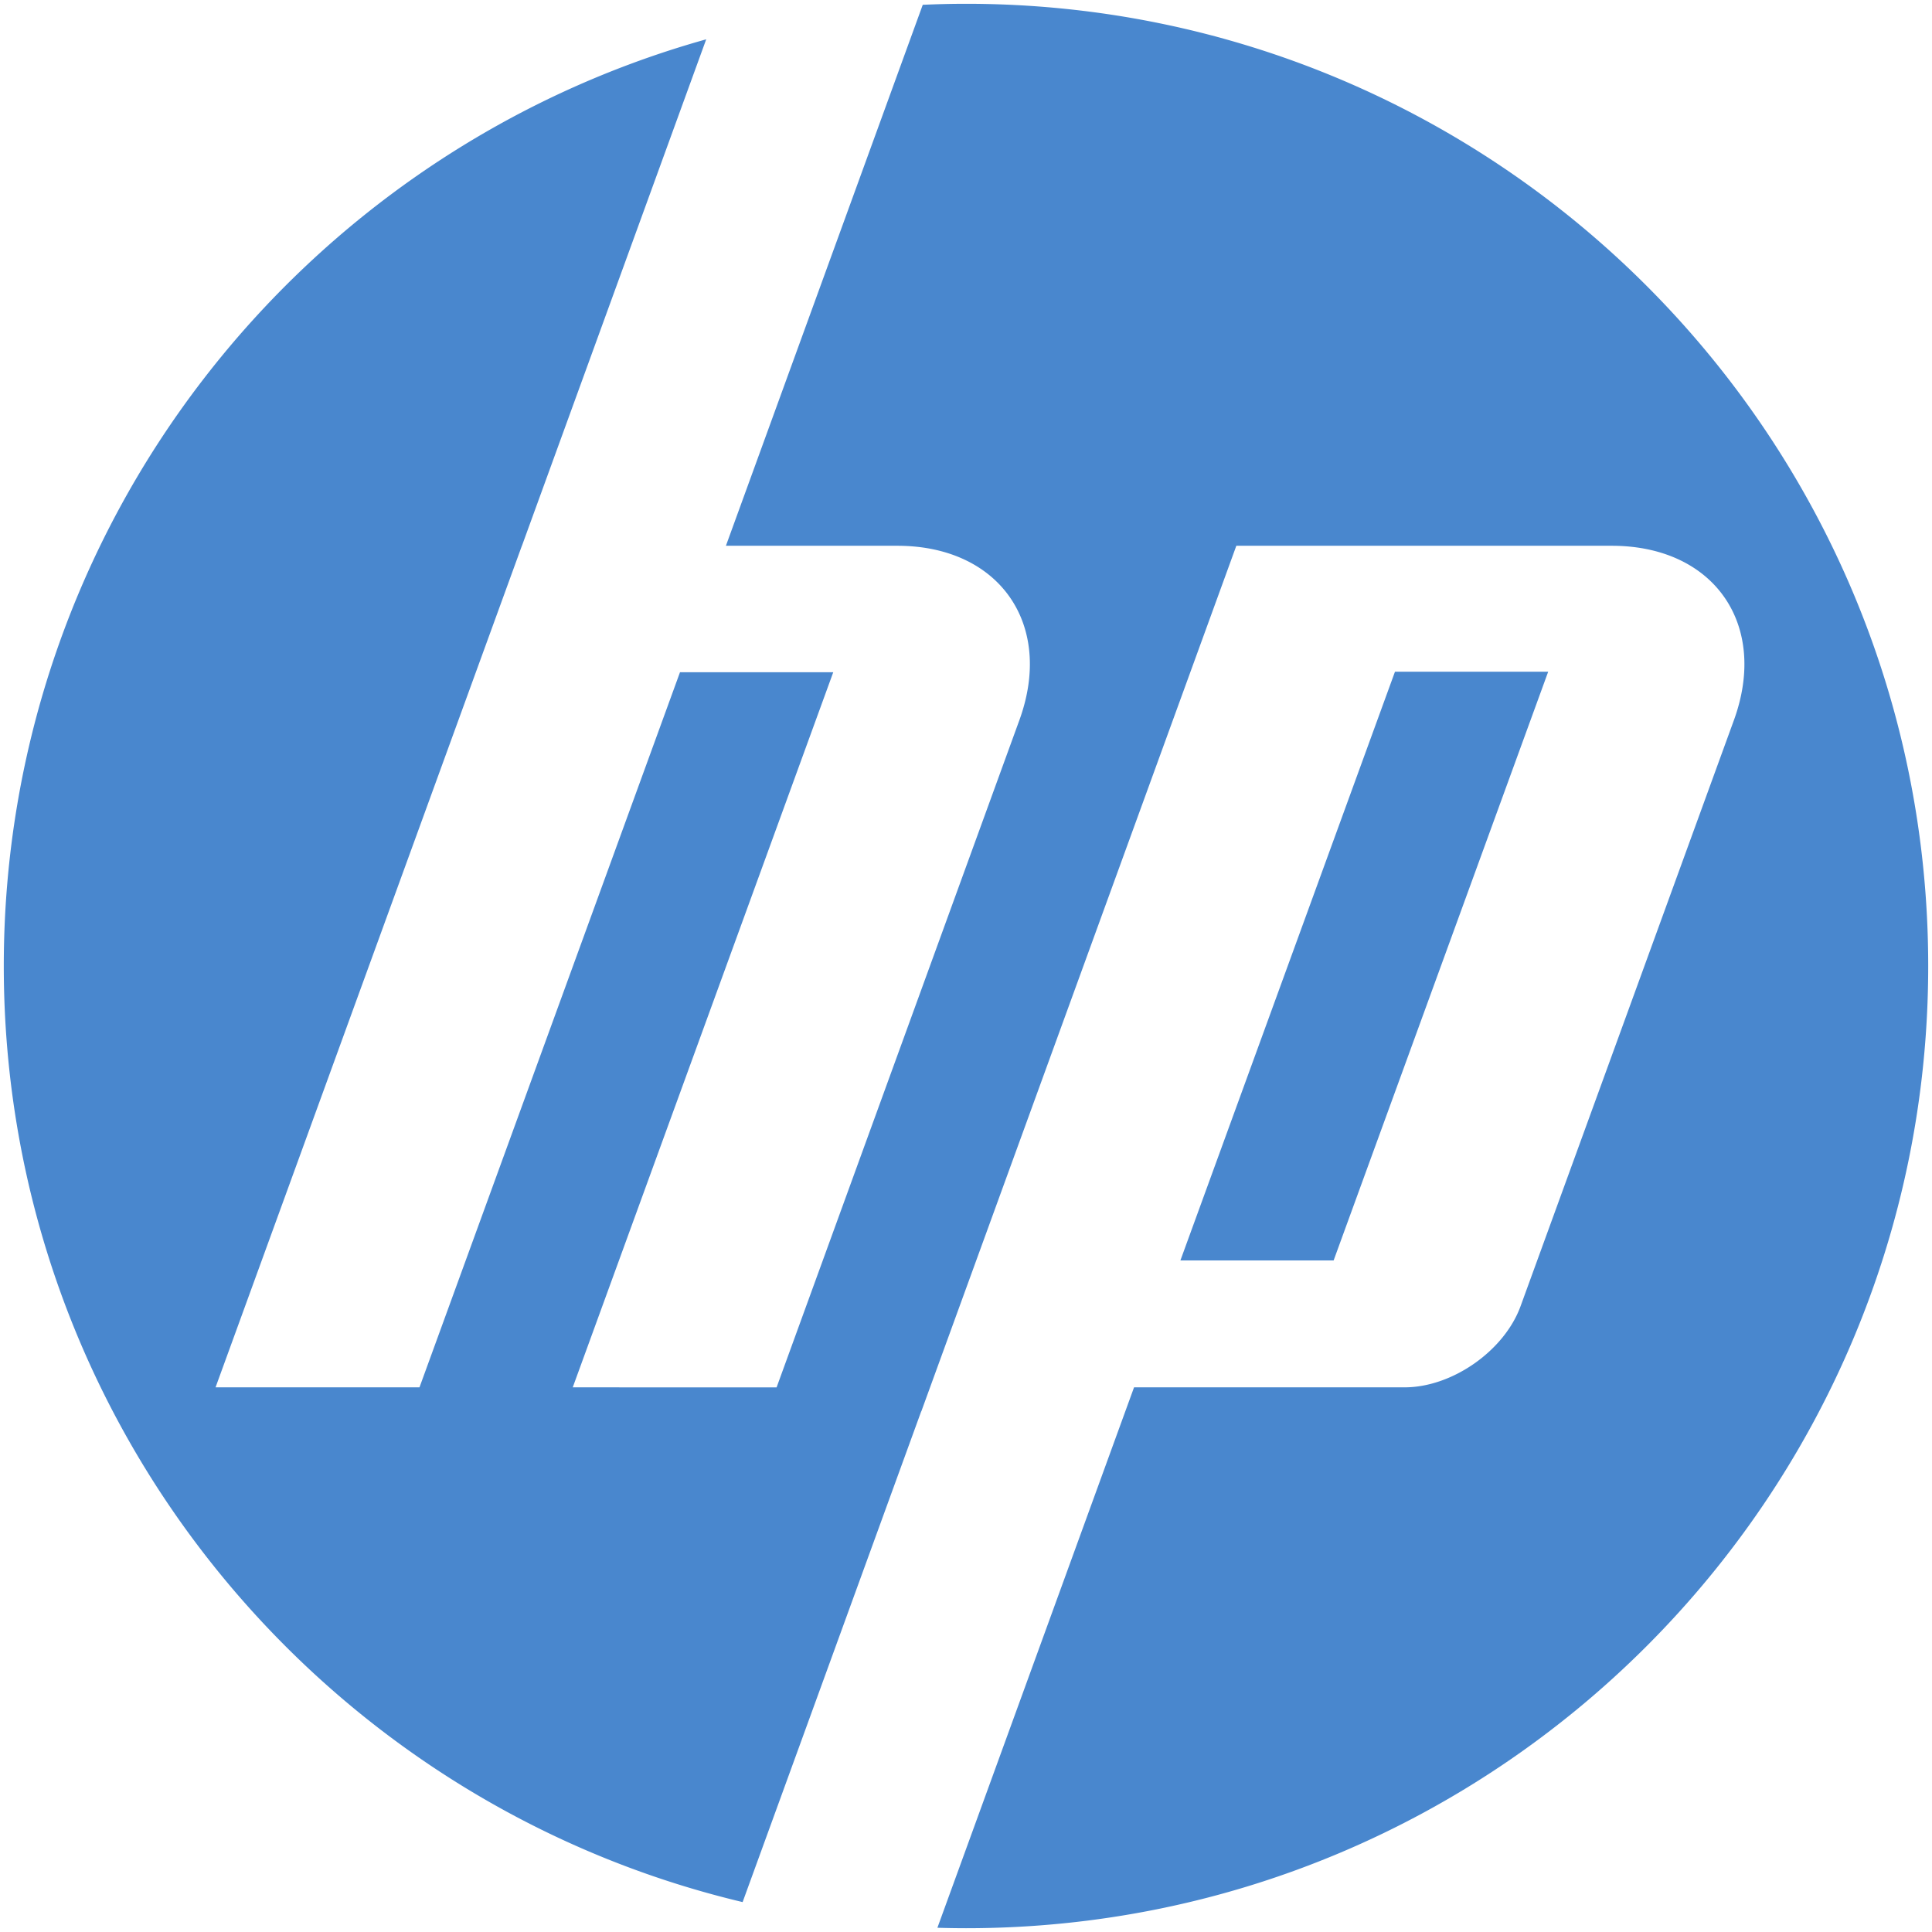 <svg xmlns="http://www.w3.org/2000/svg" width="433.701" height="433.701" xmlns:v="https://vecta.io/nano"><path fill="#4987ce" d="M216.85 432.851a220.89 220.89 0 0 1-6.419-.101l44.143-121.318h60.75c10.663 0 22.368-8.197 26.015-18.212l47.892-131.546c7.835-21.537-4.501-39.157-27.418-39.157h-84.279l-70.715 194.316h-.026l-40.089 110.153C71.594 404.375.85 318.878.85 216.851c0-99.086 66.721-182.58 157.683-208.027l-41.365 113.693h-.012L48.389 311.432l45.778.004 58.481-160.531h34.404l-58.481 160.531 45.761.008 54.498-149.77c7.84-21.537-4.497-39.157-27.393-39.157h-38.481l44.186-121.44c3.221-.143 6.454-.227 9.708-.227 119.294 0 216 96.706 216 216.001s-96.706 216-216 216zM347.542 150.79h-34.395L264.98 282.948h34.396l48.166-132.158z"/></svg>